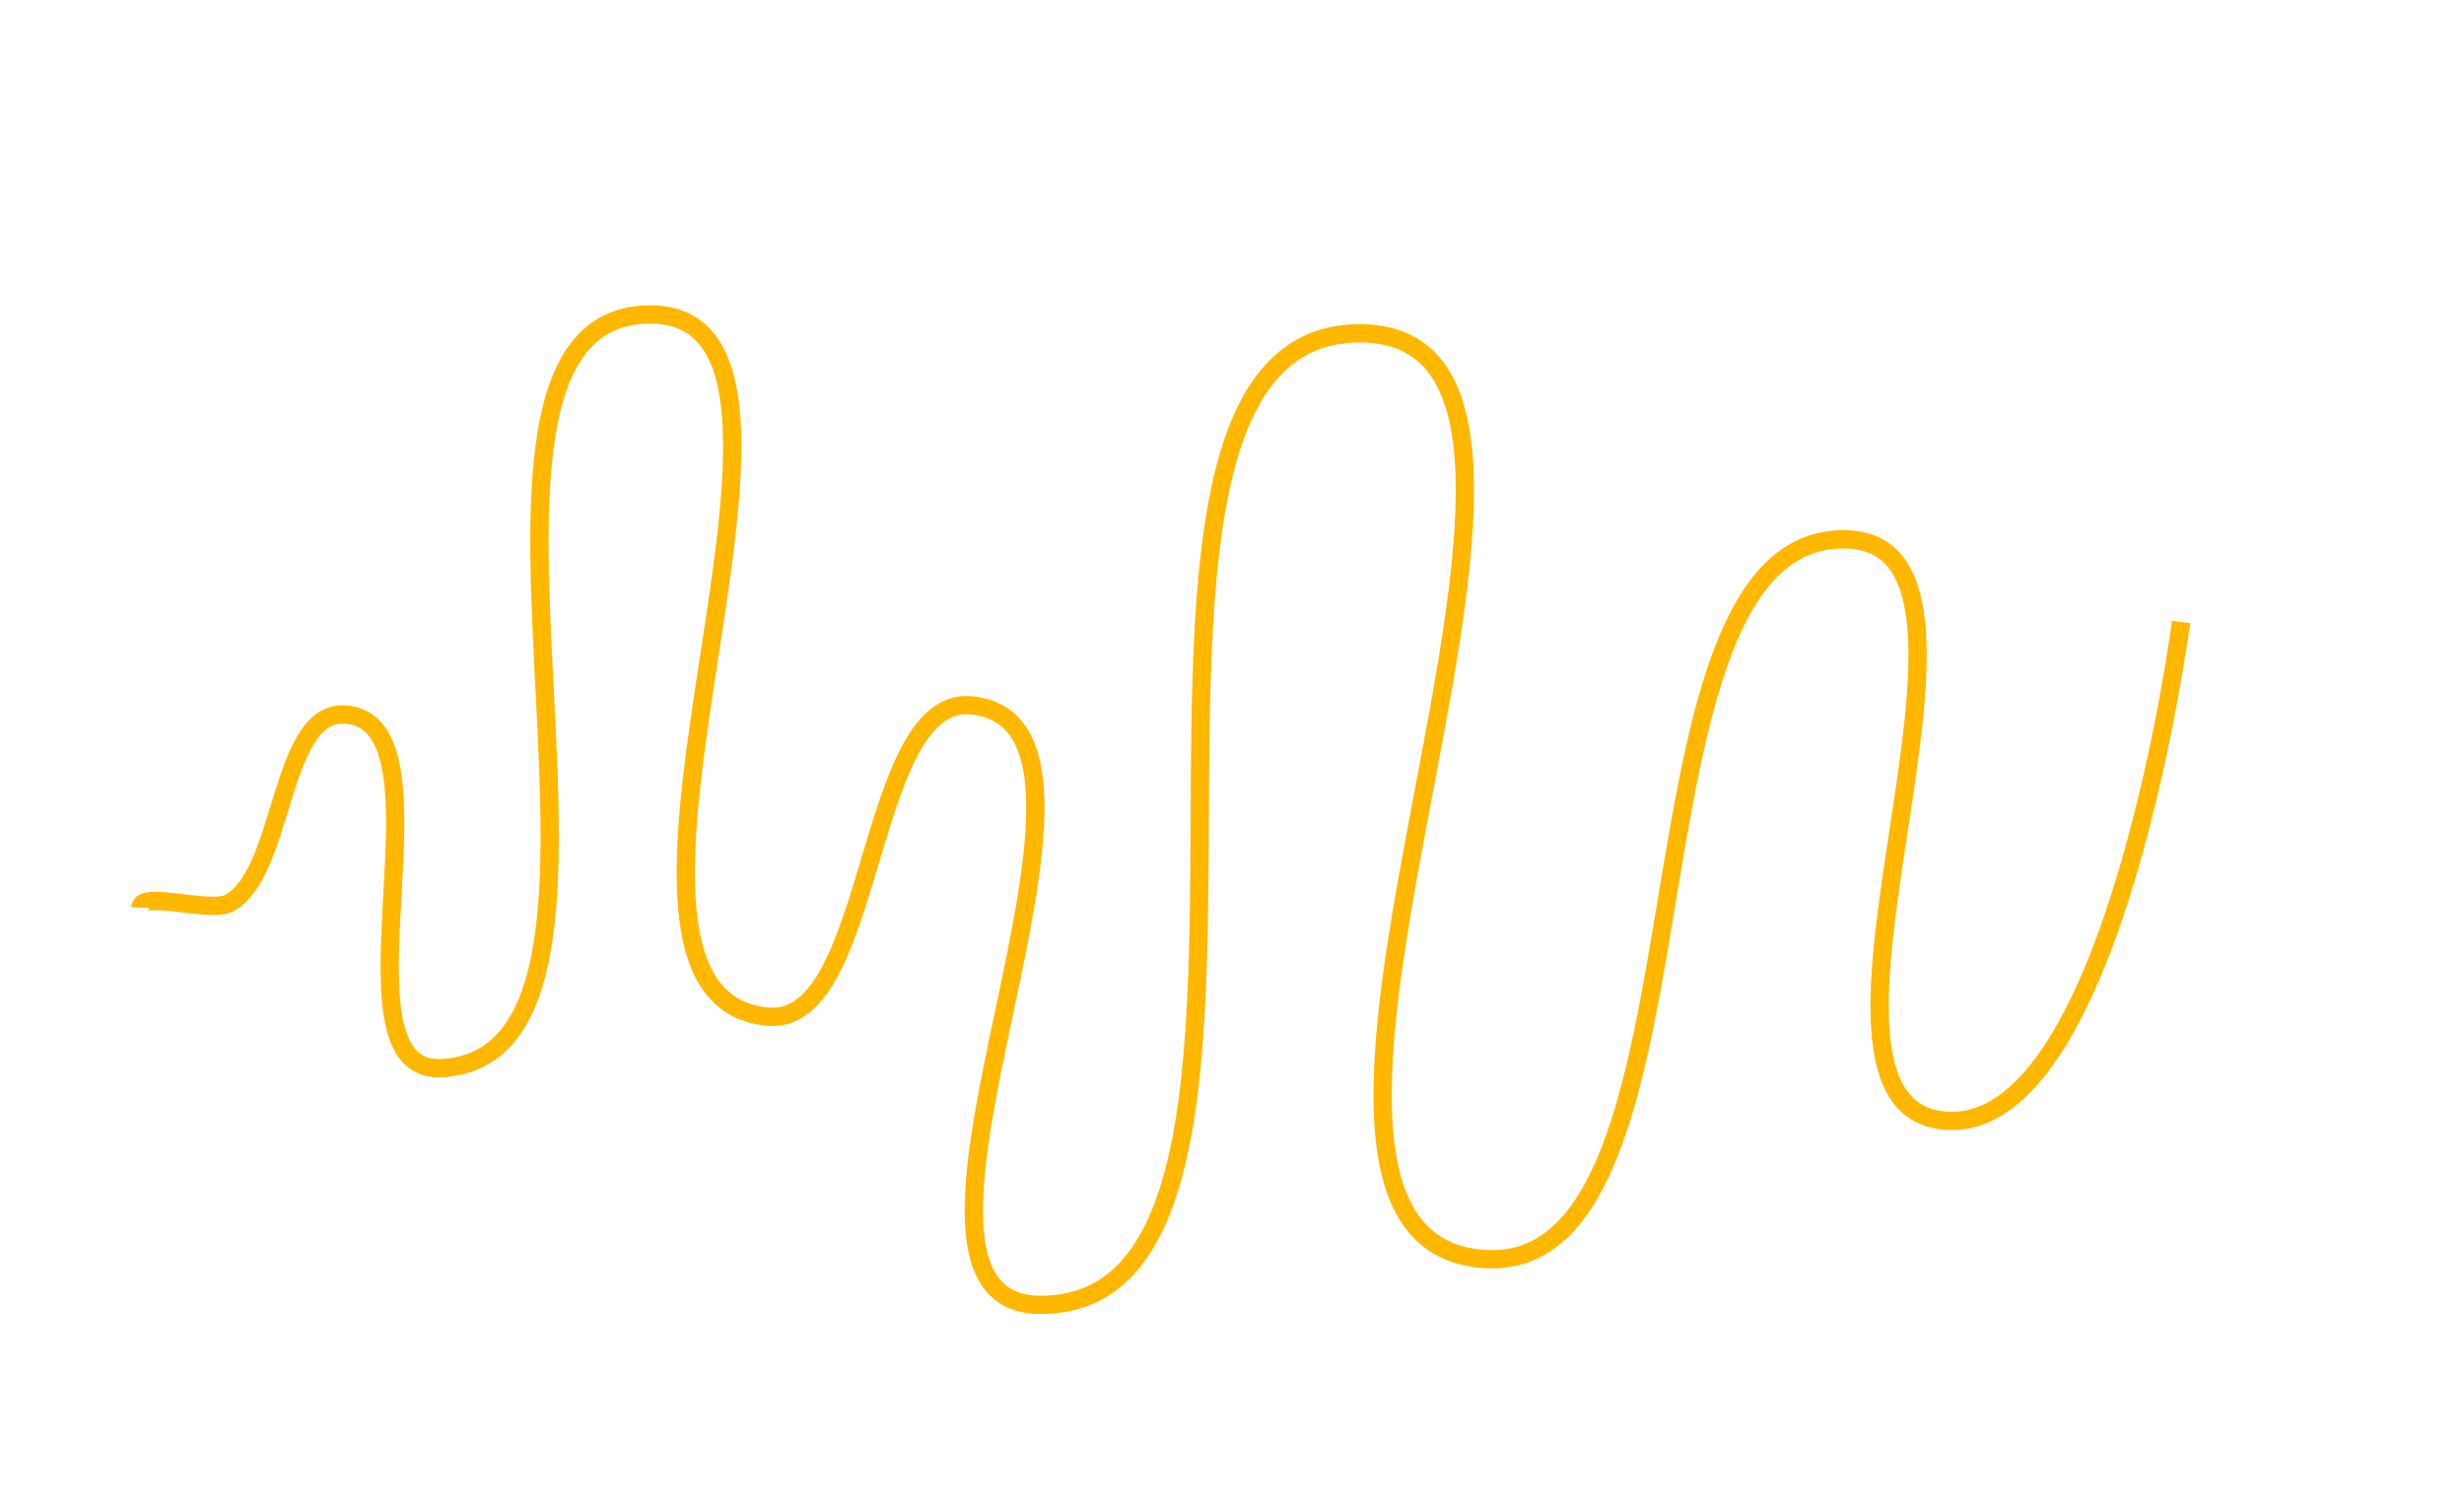 <?xml version="1.0" encoding="UTF-8"?> <svg xmlns="http://www.w3.org/2000/svg" id="_Слой_1" data-name="Слой 1" width="1080" height="660.7" viewBox="0 0 1080 660.7"><defs><style> .cls-1 { fill: none; stroke: #ffb700; stroke-miterlimit: 10; stroke-width: 8px; } </style></defs><path class="cls-1" d="m61.51,397.83c.31-7.58,30.64,2.49,38.91-1.96,24.31-13.06,21.92-83.85,50.29-82.7,51.31,2.08-8.84,157.82,42.86,155,106.95-5.83-16.69-327.69,90.17-330.34,100.67-2.49-46.04,299.61,53.16,307.79,47.01,3.88,42.13-141.16,88.94-136.45,83.63,8.41-55.25,261.91,29.75,262.75,138.36,1.36,2.14-426.25,140.59-425.83,131.75.4-75.65,398.88,55.21,405.79,105.18,5.56,53.2-319.81,158.58-315.45,82.81,3.43-38.45,252.33,44.49,254.86,72.56,2.22,101.54-218.68,101.54-218.68"></path></svg> 